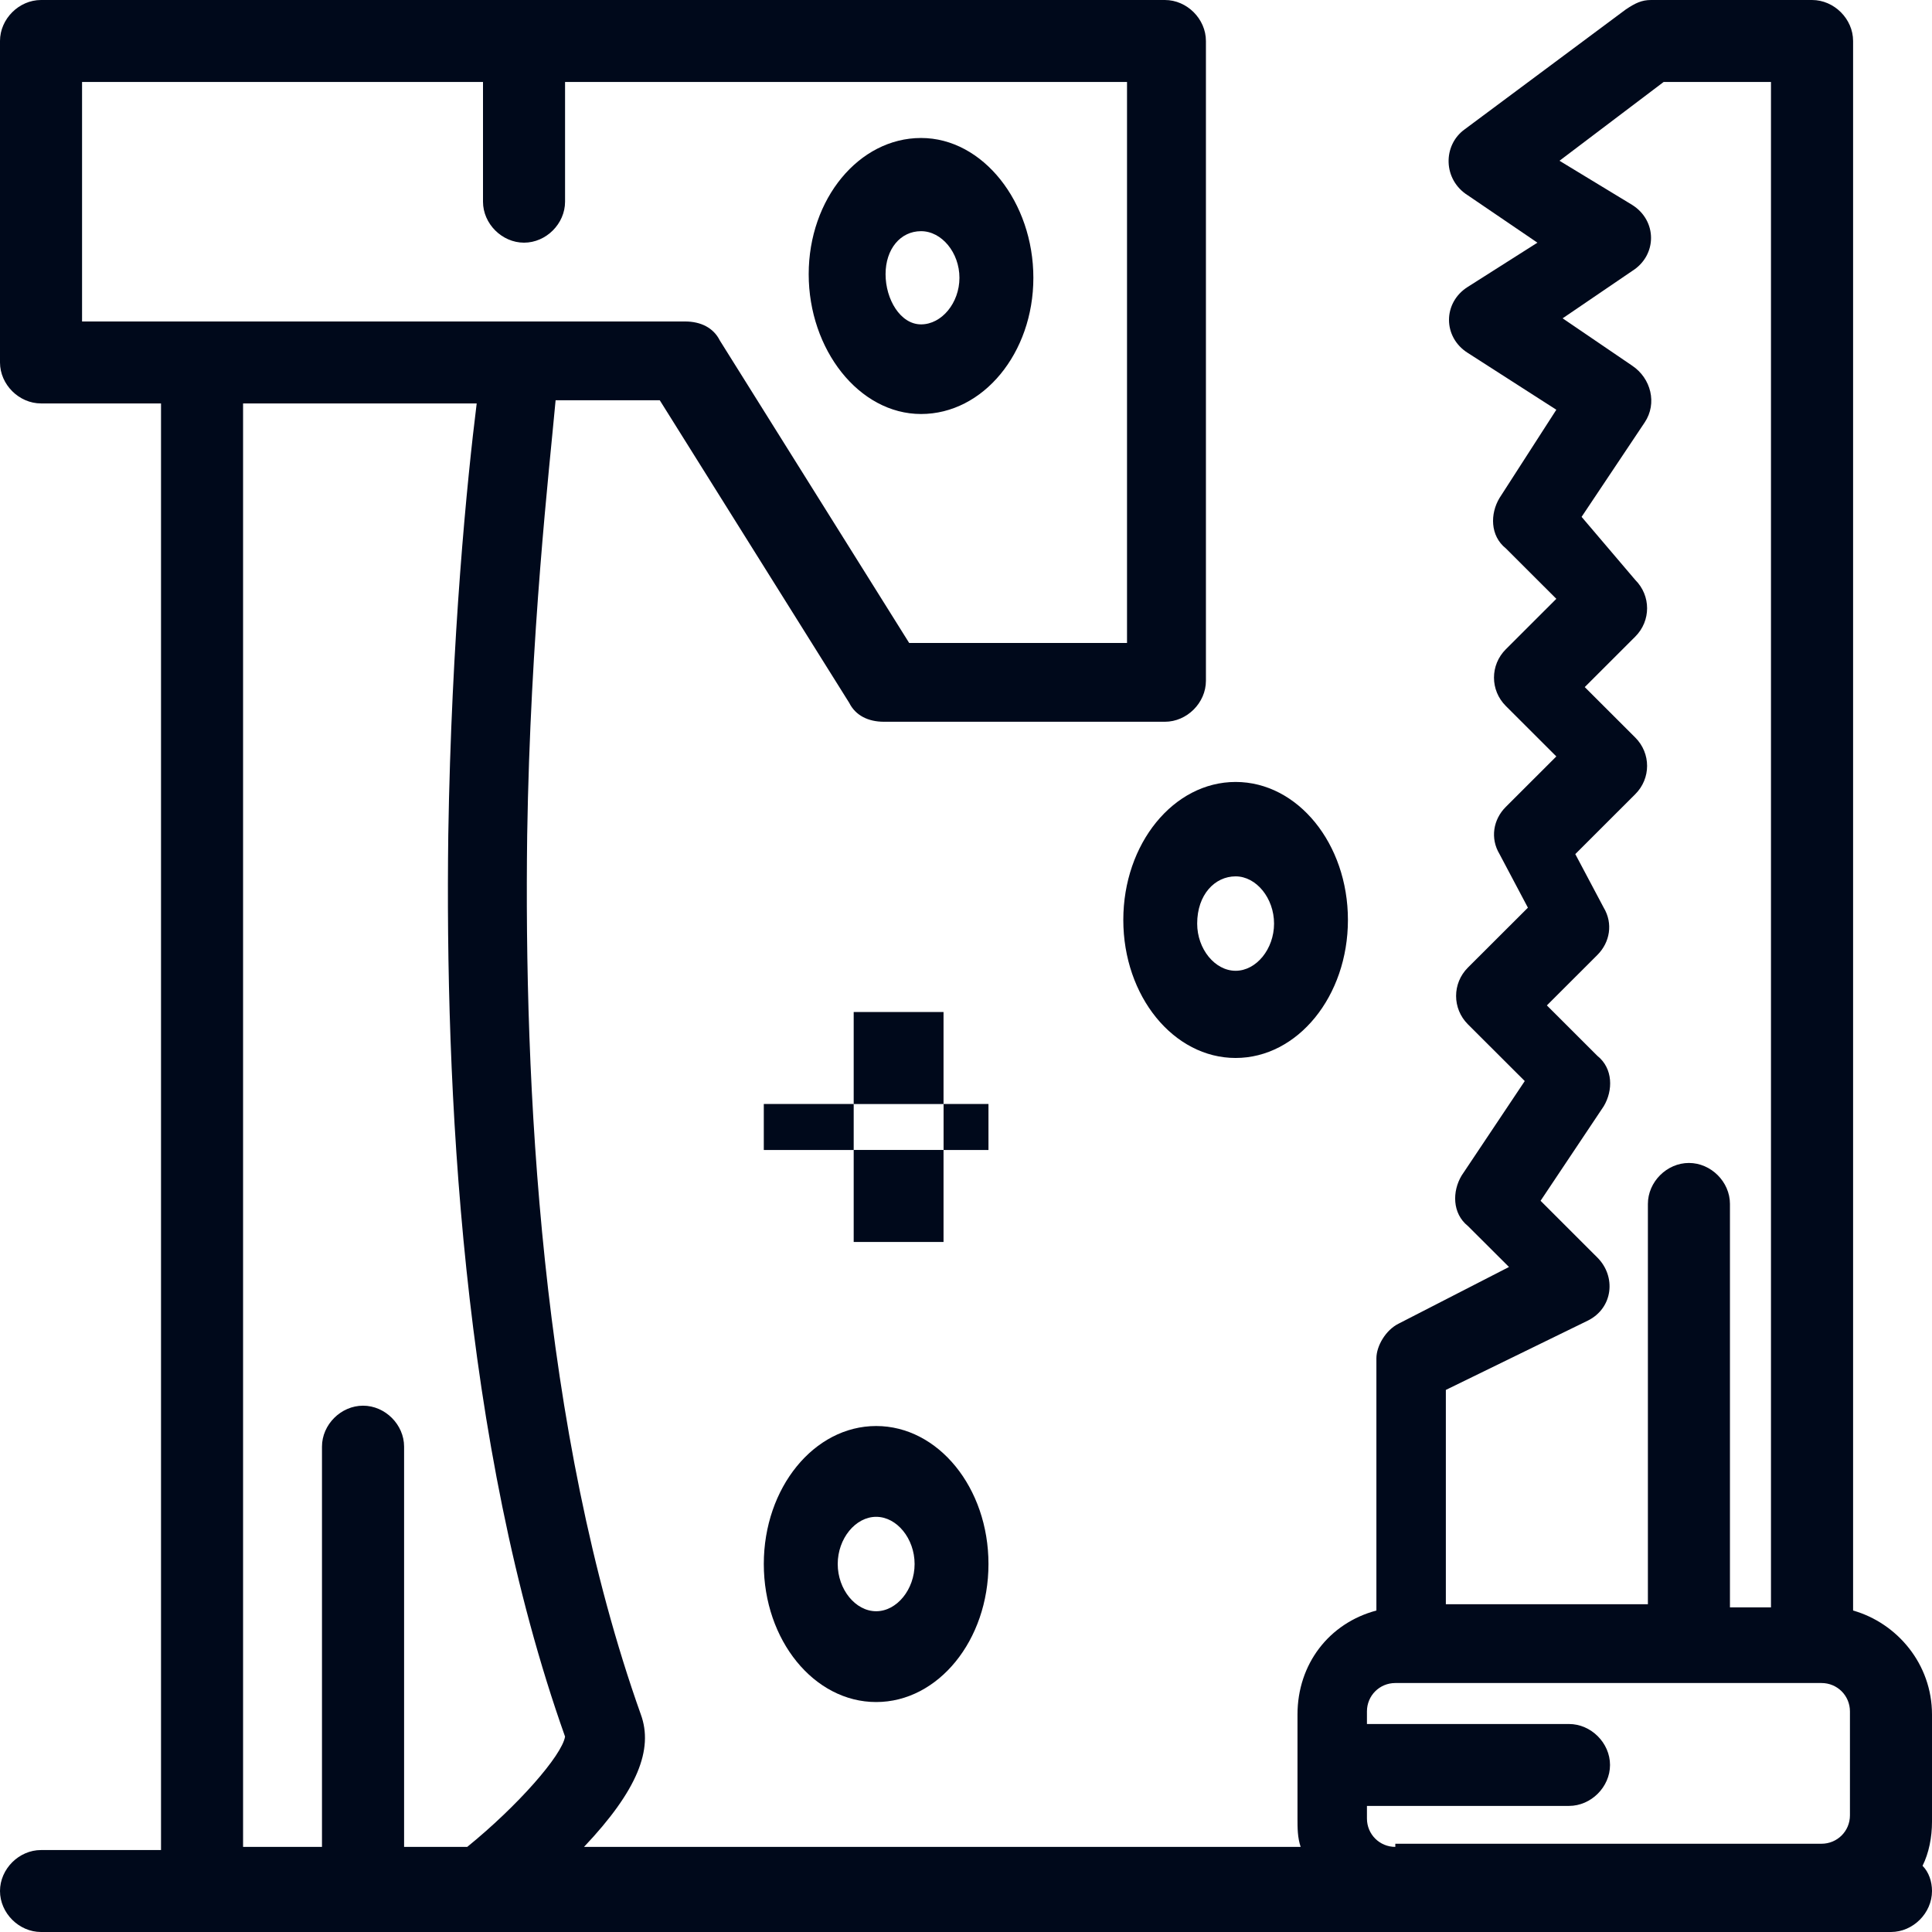 <svg width="38" height="38" viewBox="0 0 38 38" fill="none" xmlns="http://www.w3.org/2000/svg">
<path d="M18.116 4.547C18.523 4.547 18.871 4.97 18.871 5.464C18.871 5.957 18.523 6.38 18.116 6.38C17.709 6.38 17.418 5.887 17.418 5.393C17.418 4.9 17.709 4.547 18.116 4.547ZM18.116 8.143C19.337 8.143 20.325 6.944 20.325 5.464C20.325 3.983 19.337 2.714 18.116 2.714C16.895 2.714 15.906 3.913 15.906 5.393C15.906 6.874 16.895 8.143 18.116 8.143Z" fill="#00091B"/>
<path d="M27.444 36.326C27.134 36.326 26.886 36.078 26.886 35.768V35.52H30.86C31.294 35.52 31.667 35.148 31.667 34.715C31.667 34.281 31.294 33.909 30.86 33.909H26.886V33.661C26.886 33.351 27.134 33.103 27.444 33.103H35.827C36.137 33.103 36.386 33.351 36.386 33.661V35.706C36.386 36.016 36.137 36.264 35.827 36.264H27.444V36.326ZM7.948 36.326V28.453C7.948 28.02 7.575 27.648 7.141 27.648C6.706 27.648 6.333 28.02 6.333 28.453V36.326H4.781V7.935H9.376C9.19 9.423 8.879 12.522 8.817 16.427C8.755 21.325 9.065 28.392 11.114 34.157C11.052 34.529 10.183 35.52 9.19 36.326H7.948ZM1.614 1.612H9.5V3.967C9.5 4.401 9.873 4.773 10.307 4.773C10.742 4.773 11.114 4.401 11.114 3.967V1.612H22.167V12.646H17.882L14.157 6.695C14.033 6.447 13.784 6.323 13.474 6.323C9.252 6.323 4.036 6.323 1.614 6.323V1.612ZM31.232 25.974C31.729 25.726 31.791 25.106 31.418 24.734L30.301 23.618L31.543 21.759C31.729 21.449 31.729 21.015 31.418 20.767L30.425 19.775L31.418 18.783C31.667 18.535 31.729 18.163 31.543 17.853L30.984 16.799L32.163 15.621C32.474 15.312 32.474 14.816 32.163 14.506L31.17 13.514L32.163 12.522C32.474 12.212 32.474 11.716 32.163 11.406L31.108 10.166L32.35 8.307C32.598 7.935 32.474 7.439 32.101 7.191L30.735 6.261L32.101 5.331C32.598 5.021 32.598 4.339 32.101 4.029L30.673 3.162L32.722 1.612H34.833V31.615H34.026V23.68C34.026 23.246 33.654 22.874 33.219 22.874C32.784 22.874 32.412 23.246 32.412 23.68V31.553H28.438V27.338L31.232 25.974ZM38 33.723C38 32.731 37.317 31.925 36.448 31.677V0.806C36.448 0.372 36.075 0 35.641 0H32.474C32.288 0 32.163 0.062 31.977 0.186L28.811 2.542C28.376 2.852 28.376 3.533 28.872 3.843L30.239 4.773L28.872 5.641C28.376 5.951 28.376 6.633 28.872 6.943L30.611 8.059L29.494 9.794C29.307 10.104 29.307 10.538 29.618 10.786L30.611 11.778L29.618 12.77C29.307 13.08 29.307 13.576 29.618 13.886L30.611 14.878L29.618 15.87C29.369 16.117 29.307 16.489 29.494 16.799L30.052 17.853L28.872 19.031C28.562 19.341 28.562 19.837 28.872 20.147L29.99 21.263L28.748 23.122C28.562 23.432 28.562 23.866 28.872 24.114L29.68 24.92L27.506 26.036C27.258 26.16 27.072 26.47 27.072 26.718V31.677C26.14 31.925 25.52 32.731 25.52 33.723V35.768C25.52 35.954 25.52 36.14 25.582 36.326H11.487C12.543 35.21 12.853 34.405 12.605 33.723C10.618 28.144 10.307 21.263 10.369 16.427C10.431 12.46 10.804 9.237 10.928 7.873H12.977L16.703 13.824C16.827 14.072 17.075 14.196 17.386 14.196H22.912C23.346 14.196 23.719 13.824 23.719 13.39V0.806C23.719 0.372 23.346 0 22.912 0H0.807C0.373 0 0 0.372 0 0.806V7.129C0 7.563 0.373 7.935 0.807 7.935H3.167V36.388H0.807C0.373 36.388 0 36.76 0 37.194C0 37.628 0.373 38 0.807 38C2.794 38 34.585 38 37.193 38C37.627 38 38 37.628 38 37.194C38 37.008 37.938 36.822 37.814 36.698C37.938 36.45 38 36.14 38 35.83V33.723Z" fill="#00091B"/>
<path d="M24.303 17.237C24.71 17.237 25.059 17.666 25.059 18.166C25.059 18.666 24.71 19.094 24.303 19.094C23.896 19.094 23.547 18.666 23.547 18.166C23.547 17.594 23.896 17.237 24.303 17.237ZM22.094 18.094C22.094 19.594 23.082 20.809 24.303 20.809C25.524 20.809 26.512 19.594 26.512 18.094C26.512 16.594 25.524 15.38 24.303 15.38C23.082 15.38 22.094 16.594 22.094 18.094Z" fill="#00091B"/>
<path d="M17.989 30.762C17.989 31.262 17.64 31.691 17.233 31.691C16.826 31.691 16.477 31.262 16.477 30.762C16.477 30.262 16.826 29.834 17.233 29.834C17.64 29.834 17.989 30.262 17.989 30.762ZM15.023 30.762C15.023 32.262 16.012 33.477 17.233 33.477C18.454 33.477 19.442 32.262 19.442 30.762C19.442 29.262 18.454 28.048 17.233 28.048C16.012 28.048 15.023 29.262 15.023 30.762Z" fill="#00091B"/>
<path d="M16.791 19.905H18.558V21.715H16.791V19.905Z" fill="#00091B"/>
<path d="M16.791 22.618H18.558V24.428H16.791V22.618Z" fill="#00091B"/>
<path d="M18.559 21.714H19.442V22.619H18.559V21.714Z" fill="#00091B"/>
<path d="M15.023 21.714H16.791V22.619H15.023V21.714Z" fill="#00091B"/>
</svg>
